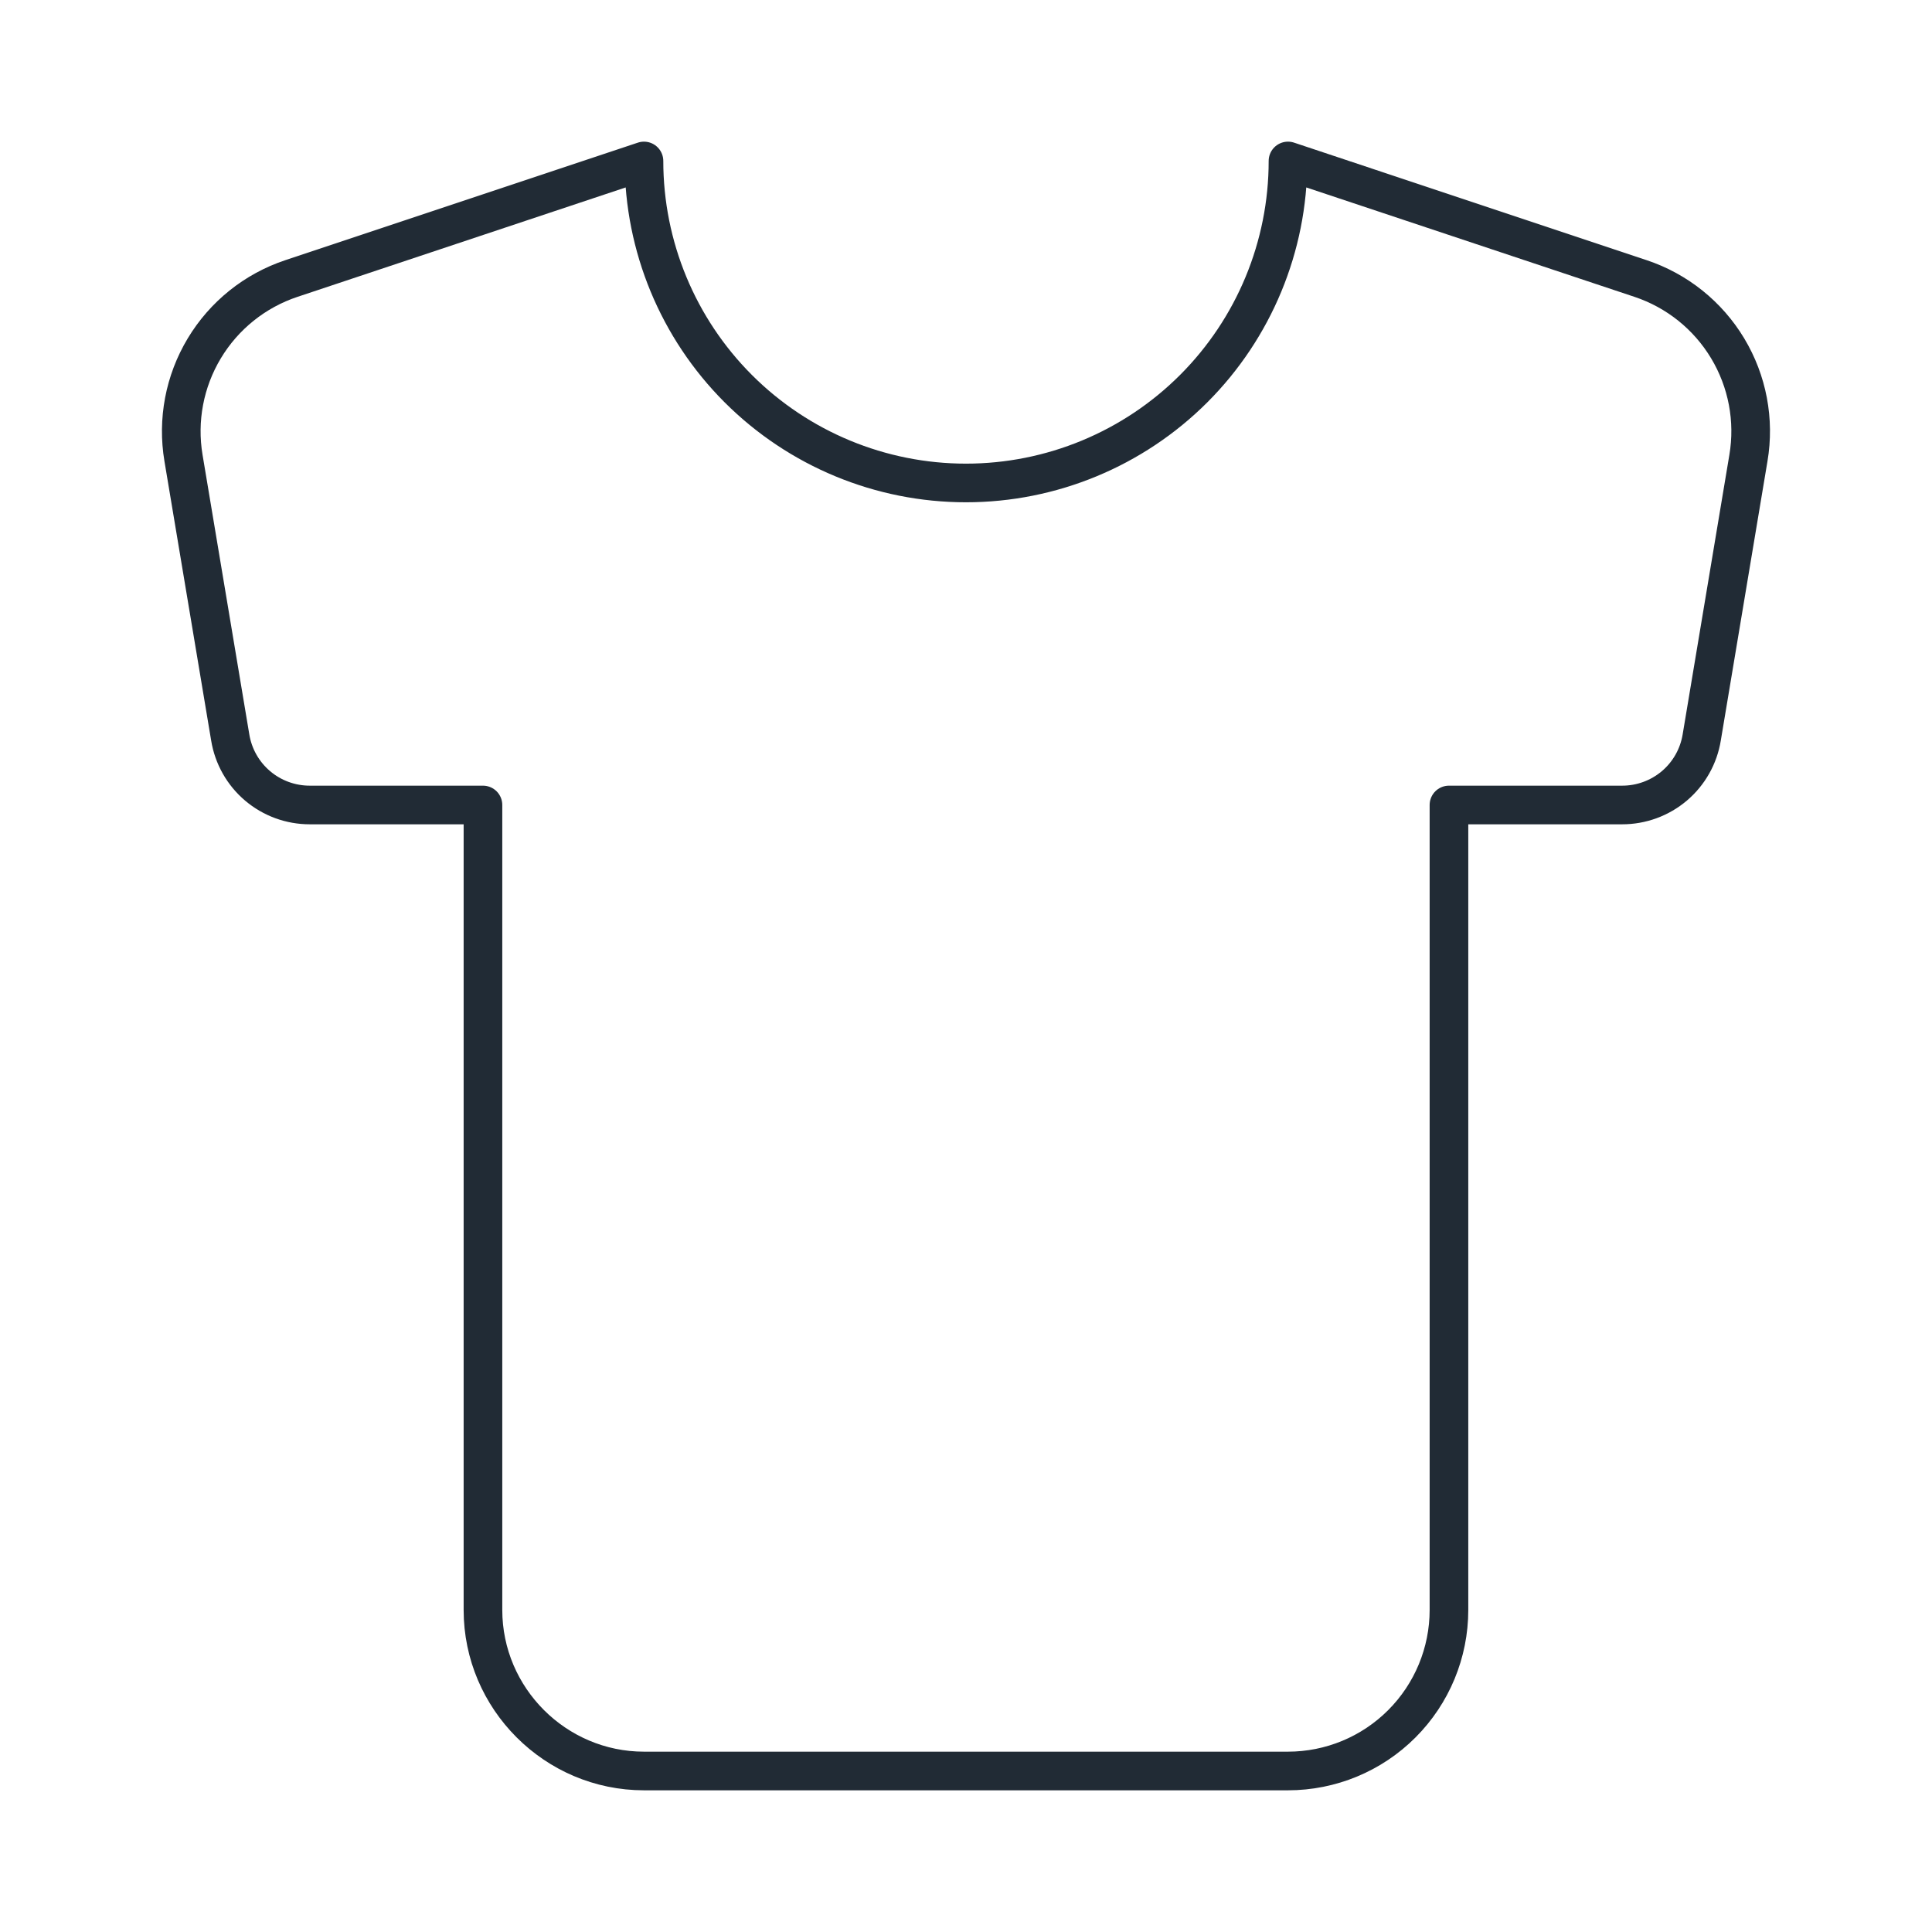 <svg width="50" height="50" viewBox="0 0 50 50" fill="none" xmlns="http://www.w3.org/2000/svg">
<path d="M42.458 7.208L33.333 4.166C33.333 6.376 32.455 8.496 30.892 10.059C29.329 11.621 27.209 12.499 24.999 12.499C22.789 12.499 20.67 11.621 19.107 10.059C17.544 8.496 16.666 6.376 16.666 4.166L7.541 7.208C6.598 7.522 5.799 8.163 5.287 9.015C4.775 9.867 4.584 10.873 4.749 11.854L5.958 19.083C6.037 19.572 6.288 20.017 6.666 20.338C7.044 20.659 7.524 20.834 8.02 20.833H12.499V41.666C12.499 43.958 14.374 45.833 16.666 45.833H33.333C34.438 45.833 35.498 45.394 36.279 44.612C37.06 43.831 37.499 42.771 37.499 41.666V20.833H41.979C42.474 20.834 42.954 20.659 43.333 20.338C43.711 20.017 43.962 19.572 44.041 19.083L45.249 11.854C45.415 10.873 45.224 9.867 44.712 9.015C44.2 8.163 43.401 7.522 42.458 7.208Z" stroke="#212B35" stroke-linecap="round" stroke-linejoin="round"/>
</svg>
